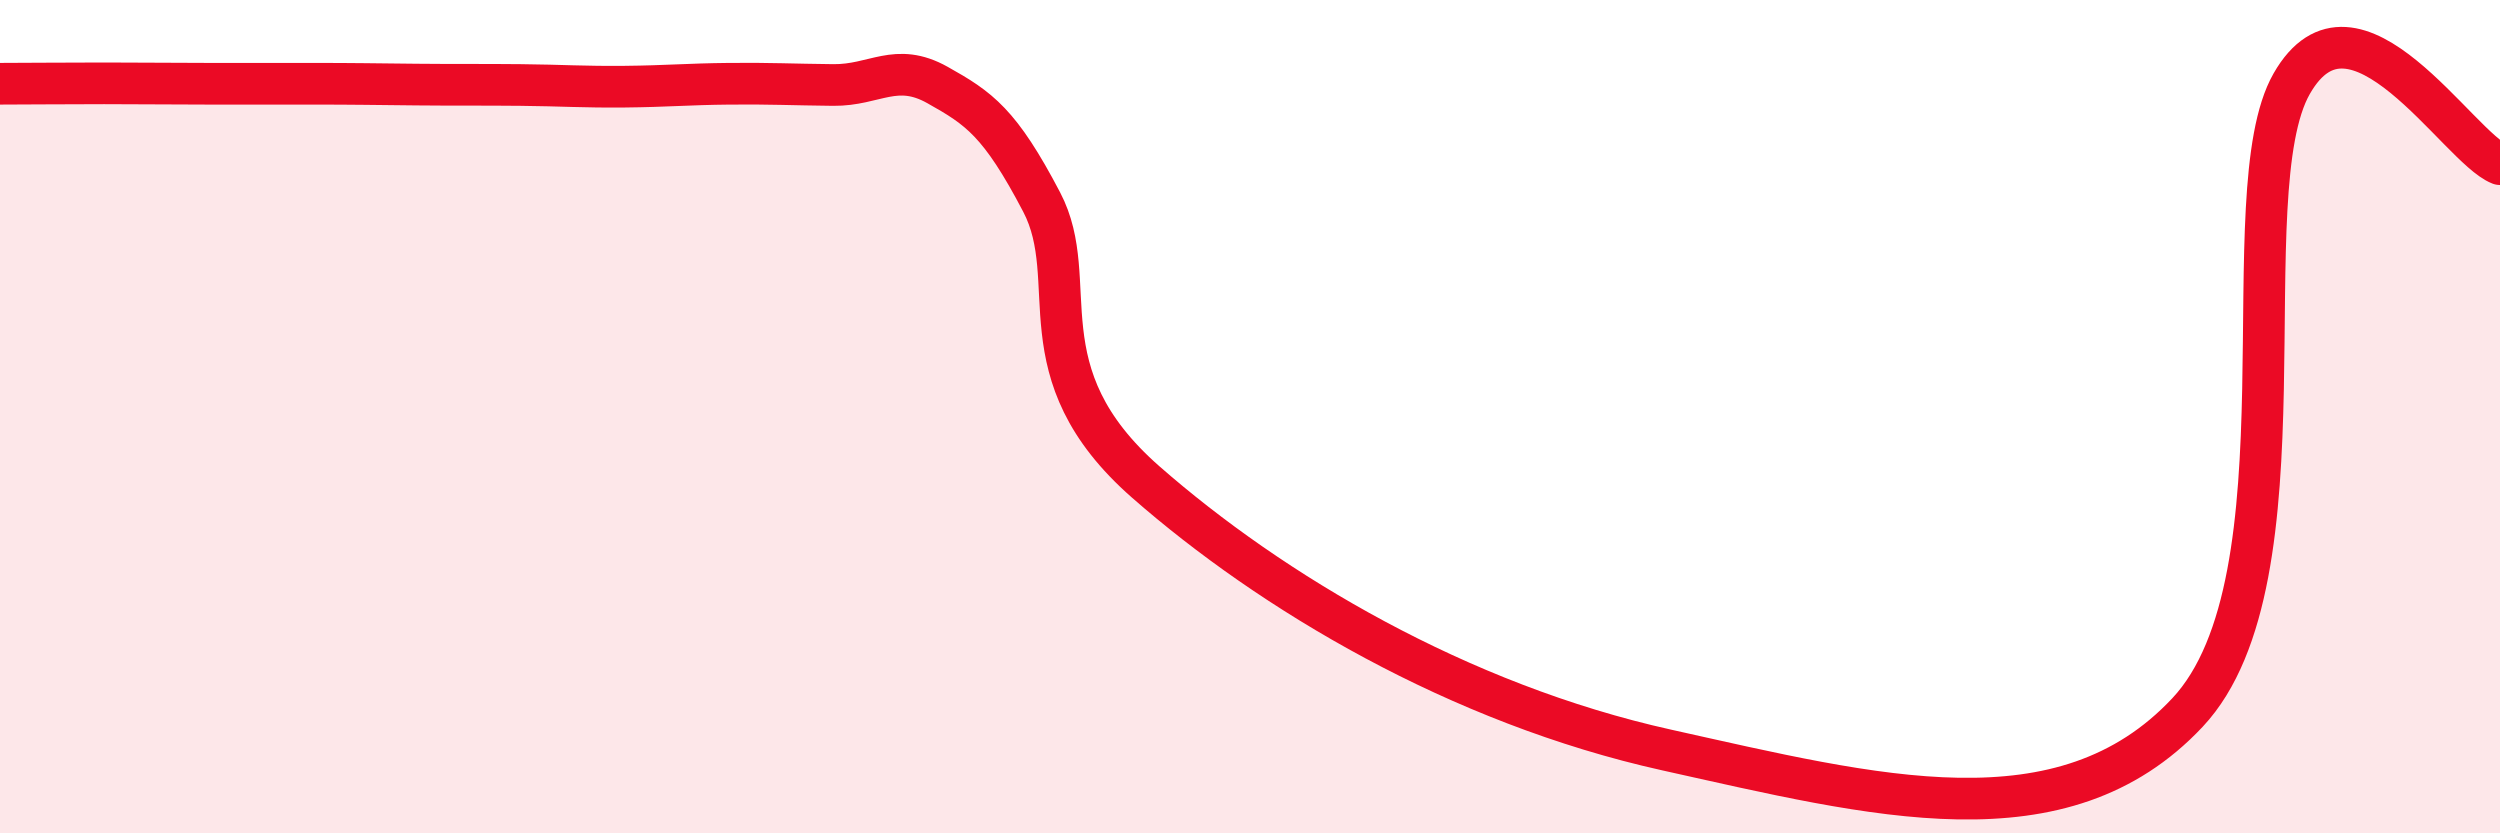
    <svg width="60" height="20" viewBox="0 0 60 20" xmlns="http://www.w3.org/2000/svg">
      <path
        d="M 0,2.01 C 0.5,2.01 1.5,2 2.5,2 C 3.5,2 4,2.01 5,2.01 C 6,2.01 6.5,2.01 7.5,2.01 C 8.5,2.01 9,2.02 10,2.03 C 11,2.04 11.5,2.03 12.5,2.04 C 13.5,2.05 14,2.09 15,2.08 C 16,2.07 16.5,2.02 17.5,2.01 C 18.5,2 19,2.03 20,2.04 C 21,2.05 21.5,1.48 22.5,2.04 C 23.5,2.6 24,2.94 25,4.85 C 26,6.76 24.5,8.94 27.5,11.57 C 30.5,14.2 35,16.89 40,18 C 45,19.11 49.5,20.3 52.5,17.1 C 55.5,13.9 53.5,4.64 55,2.01 C 56.5,-0.62 59,3.55 60,3.94L60 20L0 20Z"
        fill="#EB0A25"
        opacity="0.1"
        stroke-linecap="round"
        stroke-linejoin="round"
      />
      <path
        d="M 0,2.01 C 0.5,2.01 1.5,2 2.5,2 C 3.5,2 4,2.01 5,2.01 C 6,2.01 6.5,2.01 7.5,2.01 C 8.5,2.01 9,2.02 10,2.03 C 11,2.04 11.5,2.03 12.5,2.04 C 13.5,2.05 14,2.09 15,2.08 C 16,2.07 16.5,2.02 17.5,2.01 C 18.5,2 19,2.03 20,2.04 C 21,2.05 21.5,1.48 22.5,2.04 C 23.5,2.6 24,2.94 25,4.85 C 26,6.76 24.5,8.94 27.5,11.57 C 30.5,14.2 35,16.89 40,18 C 45,19.11 49.5,20.3 52.5,17.1 C 55.5,13.9 53.5,4.64 55,2.01 C 56.5,-0.62 59,3.55 60,3.94"
        stroke="#EB0A25"
        stroke-width="1"
        fill="none"
        stroke-linecap="round"
        stroke-linejoin="round"
      />
    </svg>
  